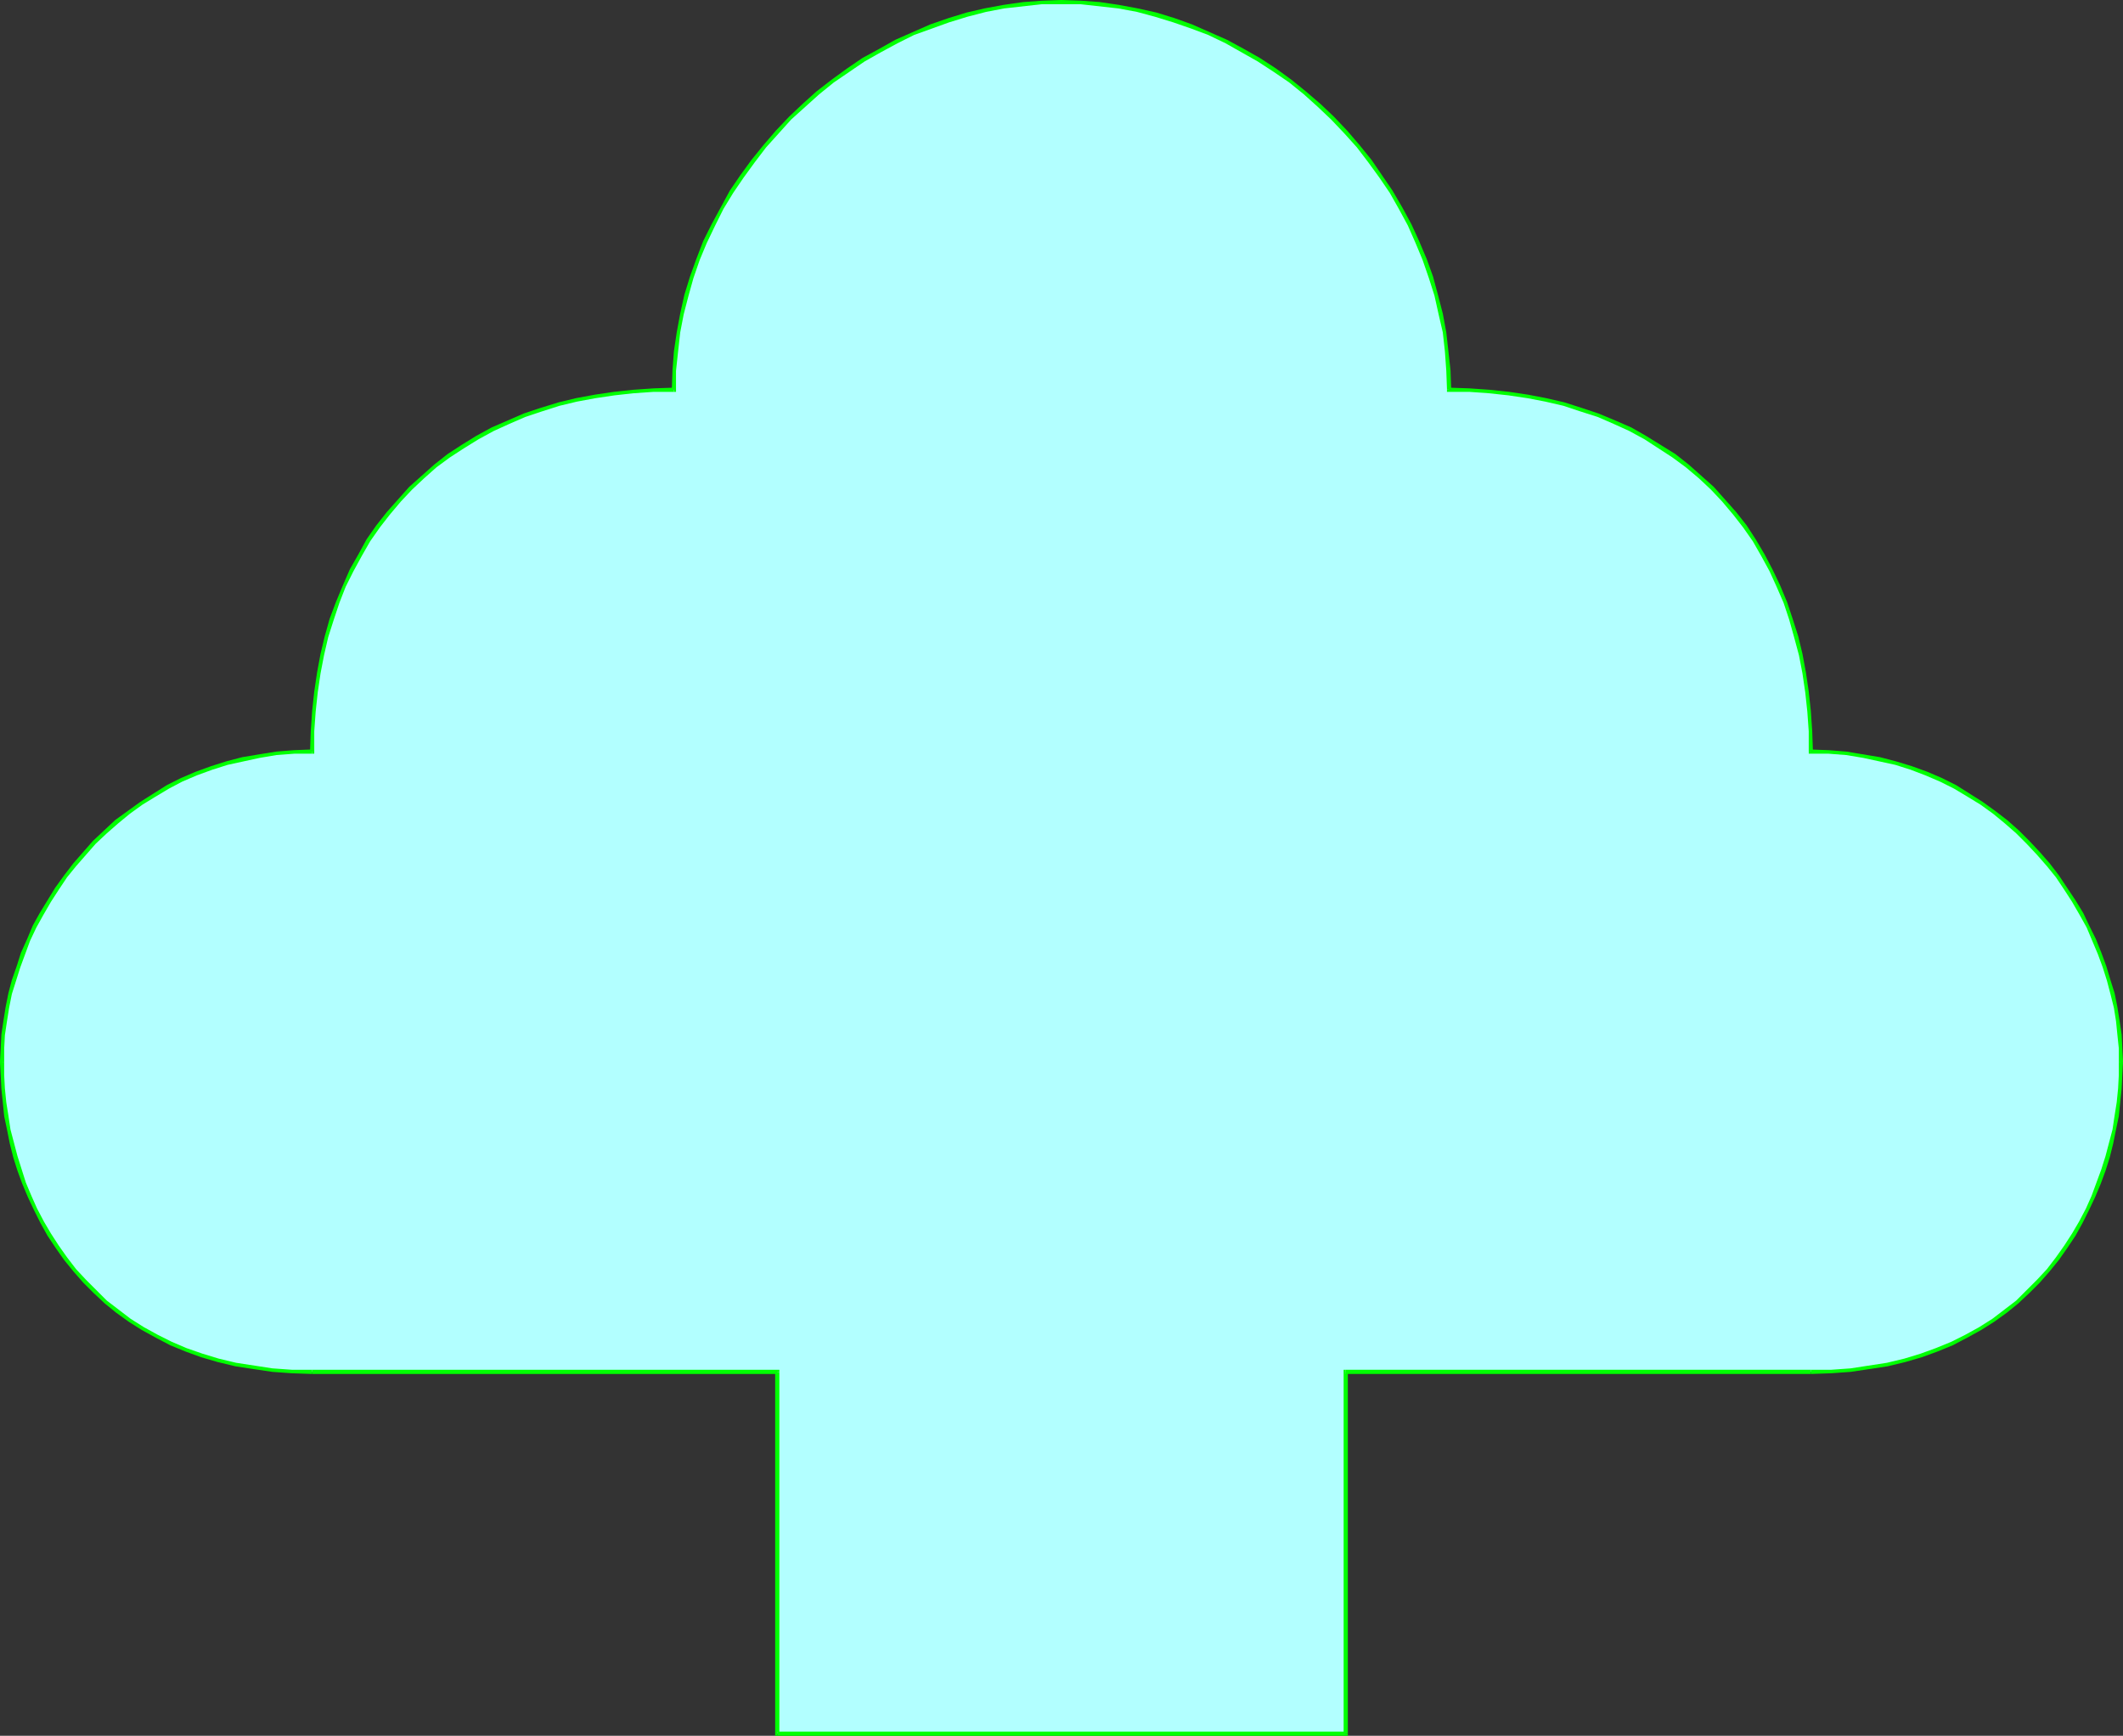 <?xml version="1.0" encoding="UTF-8" standalone="no"?>
<svg
   version="1.0"
   width="129.98mm"
   height="106.258mm"
   id="svg14"
   sodipodi:docname="Shape 454.wmf"
   xmlns:inkscape="http://www.inkscape.org/namespaces/inkscape"
   xmlns:sodipodi="http://sodipodi.sourceforge.net/DTD/sodipodi-0.dtd"
   xmlns="http://www.w3.org/2000/svg"
   xmlns:svg="http://www.w3.org/2000/svg">
  <rect width="100%" height="100%" fill="#333333" stroke="none"/>
  <sodipodi:namedview
     id="namedview14"
     pagecolor="#ffffff"
     bordercolor="#000000"
     borderopacity="0.25"
     inkscape:showpageshadow="2"
     inkscape:pageopacity="0.0"
     inkscape:pagecheckerboard="0"
     inkscape:deskcolor="#d1d1d1"
     inkscape:document-units="mm" />
  <defs
     id="defs1">
    <pattern
       id="WMFhbasepattern"
       patternUnits="userSpaceOnUse"
       width="6"
       height="6"
       x="0"
       y="0" />
  </defs>
  <path
     style="fill:#b2ffff;fill-opacity:1;fill-rule:evenodd;stroke:none"
     d="M 311.403,401.118 V 317.404 h 107.625 l 4.686,-0.162 4.525,-0.323 4.363,-0.485 4.04,-0.808 4.04,-0.97 3.878,-1.131 3.555,-1.293 3.555,-1.454 3.394,-1.616 3.07,-1.778 3.07,-1.939 2.909,-2.101 2.747,-2.101 2.424,-2.424 2.424,-2.424 2.262,-2.586 2.101,-2.586 1.939,-2.747 1.778,-2.747 1.616,-2.909 1.616,-2.909 1.293,-3.071 1.293,-3.071 1.131,-3.071 0.97,-3.071 0.808,-3.232 0.646,-3.071 0.646,-3.232 0.485,-3.071 0.323,-3.071 0.162,-3.232 v -3.071 -3.071 l -0.323,-3.232 -0.323,-3.071 -0.646,-3.232 -0.646,-3.071 -0.808,-3.232 -0.97,-3.071 -1.131,-3.071 -1.293,-3.071 -1.454,-3.071 -1.616,-3.071 -1.616,-2.909 -1.939,-2.909 -1.939,-2.747 -2.101,-2.747 -2.262,-2.586 -2.424,-2.586 -2.424,-2.424 -2.747,-2.263 -2.747,-2.263 -2.747,-2.101 -3.07,-1.939 -3.07,-1.778 -3.394,-1.616 -3.232,-1.454 -3.555,-1.293 -3.555,-1.131 -3.717,-0.97 -3.878,-0.808 -3.878,-0.485 -4.04,-0.323 -4.202,-0.162 -0.162,-4.687 -0.162,-4.687 -0.485,-4.363 -0.646,-4.364 -0.97,-4.364 -0.97,-4.202 -1.131,-3.879 -1.454,-4.04 -1.454,-3.717 -1.778,-3.555 -1.778,-3.555 -2.101,-3.394 -2.262,-3.232 -2.262,-3.071 -2.586,-2.909 -2.586,-2.909 -2.747,-2.586 -3.07,-2.586 -3.07,-2.263 -3.232,-2.263 -3.394,-1.939 -3.555,-1.939 -3.555,-1.778 -3.878,-1.454 -3.878,-1.454 -4.04,-1.131 -4.04,-0.97 -4.363,-0.97 -4.363,-0.646 -4.525,-0.323 -4.525,-0.323 -4.686,-0.162 -0.162,-4.363 -0.323,-4.525 -0.646,-4.363 -0.808,-4.363 -0.97,-4.202 -1.293,-4.202 -1.454,-4.202 -1.616,-4.04 -1.939,-3.879 -1.939,-3.879 -2.262,-3.717 -2.424,-3.717 -2.424,-3.555 -2.747,-3.394 -2.909,-3.232 -3.07,-3.232 -3.07,-2.909 -3.394,-2.909 -3.394,-2.747 -3.394,-2.424 -3.717,-2.424 -3.717,-2.263 -3.878,-1.939 -4.04,-1.939 -4.04,-1.616 -4.04,-1.454 -4.202,-1.293 -4.202,-0.97 -4.363,-0.808 -4.363,-0.646 -4.525,-0.323 -4.363,-0.162 -4.525,0.162 -4.363,0.323 -4.363,0.646 -4.363,0.808 -4.202,0.97 -4.202,1.293 -4.202,1.454 -4.04,1.616 -3.878,1.939 -3.878,1.939 -3.717,2.263 -3.717,2.424 -3.555,2.424 -3.394,2.747 -3.232,2.909 -3.07,2.909 -3.07,3.232 -2.909,3.232 -2.747,3.394 -2.586,3.555 -2.262,3.717 -2.262,3.717 -2.101,3.879 -1.778,3.879 -1.616,4.04 -1.454,4.202 -1.293,4.202 -0.97,4.202 -0.97,4.363 -0.485,4.363 -0.323,4.525 -0.162,4.363 -4.686,0.162 -4.686,0.323 -4.525,0.323 -4.363,0.646 -4.202,0.97 -4.202,0.97 -4.04,1.131 -3.878,1.454 -3.717,1.454 -3.717,1.778 -3.394,1.939 -3.394,1.939 -3.232,2.263 -3.07,2.263 -3.07,2.586 -2.747,2.586 -2.586,2.909 -2.586,2.909 -2.424,3.071 -2.101,3.232 -2.101,3.394 -1.778,3.555 -1.778,3.555 -1.454,3.717 -1.454,4.04 -1.131,3.879 -1.131,4.202 -0.808,4.364 -0.646,4.364 -0.485,4.363 -0.162,4.687 -0.162,4.687 -4.202,0.162 -4.04,0.323 -3.878,0.485 -3.878,0.808 -3.717,0.97 -3.555,1.131 -3.555,1.293 -3.394,1.454 -3.232,1.616 -3.07,1.778 -3.07,1.939 -2.909,2.101 -2.747,2.263 -2.586,2.263 -2.586,2.424 -2.262,2.586 -2.262,2.586 -2.101,2.747 -1.939,2.747 -1.939,2.909 -1.616,2.909 -1.616,3.071 -1.454,3.071 -1.293,3.071 -1.131,3.071 -0.97,3.071 -0.808,3.232 -0.646,3.071 -0.646,3.232 -0.323,3.071 -0.323,3.232 v 3.071 3.071 l 0.162,3.232 0.323,3.071 0.485,3.071 0.646,3.232 0.646,3.071 0.808,3.232 0.97,3.071 1.131,3.071 1.293,3.071 1.293,3.071 1.454,2.909 1.778,2.909 1.778,2.747 1.939,2.747 2.101,2.586 2.262,2.586 2.424,2.424 2.424,2.424 2.747,2.101 2.909,2.101 3.07,1.939 3.07,1.778 3.394,1.616 3.555,1.454 3.555,1.293 3.878,1.131 3.878,0.97 4.202,0.808 4.363,0.485 4.525,0.323 4.686,0.162 H 179.861 v 83.714 z"
     id="path1" />
  <path
     style="fill:#00ff00;fill-opacity:1;fill-rule:evenodd;stroke:none"
     d="m 311.403,316.919 -0.485,0.485 v 83.714 h 0.97 V 317.404 l -0.485,0.485 v -0.97 h -0.485 v 0.485 z"
     id="path2" />
  <path
     style="fill:#00ff00;fill-opacity:1;fill-rule:evenodd;stroke:none"
     d="m 419.028,316.919 v 0 H 311.403 v 0.97 h 107.625 v 0 z"
     id="path3" />
  <path
     style="fill:#00ff00;fill-opacity:1;fill-rule:evenodd;stroke:none"
     d="m 490.294,245.649 v 0 3.071 l -0.162,3.071 -0.323,3.232 -0.485,3.071 -0.485,3.232 -0.808,3.071 -0.808,3.071 -0.97,3.071 -1.131,3.071 -1.131,3.071 -1.293,2.909 -1.616,3.071 -1.616,2.747 -1.778,2.747 -1.939,2.747 -2.101,2.747 -2.262,2.424 -2.424,2.424 -2.424,2.424 -2.747,2.101 -2.747,2.101 -3.07,1.939 -3.232,1.778 -3.232,1.616 -3.555,1.454 -3.555,1.293 -3.717,1.131 -4.04,0.97 -4.202,0.646 -4.202,0.646 -4.525,0.323 h -4.686 v 0.97 l 4.686,-0.162 4.525,-0.323 4.363,-0.646 4.202,-0.646 4.04,-0.97 3.878,-1.131 3.555,-1.293 3.555,-1.454 3.394,-1.778 3.232,-1.778 3.07,-1.939 2.909,-2.101 2.586,-2.101 2.586,-2.424 2.424,-2.424 2.262,-2.586 2.101,-2.586 1.939,-2.747 1.939,-2.909 1.616,-2.909 1.454,-2.909 1.454,-3.071 1.293,-3.071 1.131,-3.071 0.97,-3.071 0.808,-3.232 0.646,-3.232 0.646,-3.071 0.323,-3.232 0.323,-3.071 0.162,-3.232 0.162,-3.071 v 0 z"
     id="path4" />
  <path
     style="fill:#00ff00;fill-opacity:1;fill-rule:evenodd;stroke:none"
     d="m 418.544,173.893 0.485,0.485 h 4.04 l 4.202,0.323 3.878,0.646 3.717,0.808 3.717,0.808 3.555,1.131 3.394,1.293 3.394,1.454 3.232,1.616 3.232,1.939 2.909,1.778 2.909,2.101 2.747,2.263 2.586,2.263 2.424,2.424 2.424,2.586 2.262,2.586 2.101,2.586 1.939,2.909 1.778,2.747 1.778,3.071 1.616,2.909 1.293,3.071 1.293,3.071 1.131,3.071 0.97,3.071 0.808,3.071 0.808,3.232 0.485,3.071 0.323,3.232 0.323,3.071 v 3.071 h 0.97 l -0.162,-3.071 -0.162,-3.232 -0.485,-3.232 -0.485,-3.071 -0.646,-3.232 -0.97,-3.071 -0.97,-3.232 -1.131,-3.071 -1.293,-3.232 -1.454,-2.909 -1.454,-3.071 -1.778,-2.909 -1.939,-2.909 -1.939,-2.909 -2.101,-2.747 -2.262,-2.586 -2.424,-2.586 -2.424,-2.424 -2.747,-2.424 -2.747,-2.101 -2.909,-2.101 -3.07,-1.939 -3.07,-1.939 -3.232,-1.616 -3.394,-1.454 -3.555,-1.293 -3.717,-1.131 -3.717,-0.97 -3.878,-0.646 -3.878,-0.646 -4.04,-0.323 -4.202,-0.162 0.485,0.485 h -0.97 v 0.485 h 0.485 z"
     id="path5" />
  <path
     style="fill:#00ff00;fill-opacity:1;fill-rule:evenodd;stroke:none"
     d="m 334.835,90.179 0.485,0.485 h 4.686 l 4.525,0.323 4.525,0.485 4.363,0.646 4.202,0.808 4.202,0.97 3.878,1.293 4.04,1.293 3.717,1.616 3.555,1.616 3.555,1.939 3.232,2.101 3.232,2.101 3.07,2.263 3.07,2.586 2.747,2.586 2.586,2.747 2.586,3.071 2.262,2.909 2.262,3.232 1.939,3.394 1.939,3.555 1.616,3.555 1.616,3.717 1.293,3.879 1.131,4.04 1.131,4.202 0.808,4.202 0.646,4.364 0.485,4.525 0.323,4.525 v 4.687 h 0.97 l -0.162,-4.687 -0.323,-4.687 -0.485,-4.525 -0.646,-4.363 -0.808,-4.364 -0.97,-4.04 -1.293,-4.04 -1.293,-3.879 -1.616,-3.879 -1.778,-3.717 -1.778,-3.394 -2.101,-3.555 -2.101,-3.232 -2.424,-3.071 -2.586,-2.909 -2.586,-2.909 -2.909,-2.586 -2.909,-2.586 -3.07,-2.424 -3.394,-2.101 -3.394,-2.101 -3.394,-1.939 -3.717,-1.616 -3.878,-1.616 -3.878,-1.293 -4.04,-1.293 -4.202,-0.97 -4.202,-0.808 -4.363,-0.646 -4.525,-0.485 -4.686,-0.323 -4.686,-0.162 0.485,0.485 h -0.97 v 0.485 h 0.485 z"
     id="path6" />
  <path
     style="fill:#00ff00;fill-opacity:1;fill-rule:evenodd;stroke:none"
     d="m 245.632,0.97 v 0 h 4.363 l 4.363,0.485 4.363,0.485 4.363,0.808 4.202,1.131 4.202,1.293 4.202,1.454 3.878,1.454 4.04,1.939 3.717,2.101 3.717,2.101 3.717,2.424 3.555,2.424 3.394,2.747 3.232,2.909 3.07,2.909 3.07,3.232 2.909,3.232 2.586,3.394 2.586,3.555 2.424,3.555 2.101,3.717 2.101,3.879 1.778,4.04 1.616,3.879 1.454,4.202 1.293,4.04 0.97,4.363 0.97,4.202 0.485,4.363 0.323,4.525 0.162,4.363 h 0.97 l -0.162,-4.525 -0.485,-4.363 -0.485,-4.363 -0.808,-4.363 -1.131,-4.363 -1.131,-4.202 -1.454,-4.04 -1.778,-4.202 -1.778,-3.879 -2.101,-3.879 -2.262,-3.879 -2.424,-3.555 -2.424,-3.555 -2.747,-3.394 -2.909,-3.394 -3.07,-3.232 -3.07,-2.909 -3.394,-2.909 -3.394,-2.747 -3.555,-2.586 -3.717,-2.424 -3.717,-2.101 -3.878,-2.101 -4.04,-1.778 -4.04,-1.778 -4.04,-1.454 -4.202,-1.293 -4.363,-0.97 -4.363,-0.808 -4.363,-0.646 -4.363,-0.323 L 245.632,0 v 0 z"
     id="path7" />
  <path
     style="fill:#00ff00;fill-opacity:1;fill-rule:evenodd;stroke:none"
     d="m 155.944,90.664 0.485,-0.485 V 85.815 l 0.485,-4.525 0.485,-4.363 0.808,-4.202 1.131,-4.363 1.131,-4.04 1.454,-4.202 1.616,-3.879 1.939,-4.04 1.939,-3.879 2.262,-3.717 2.424,-3.555 2.586,-3.555 2.586,-3.394 2.909,-3.232 2.909,-3.232 3.232,-2.909 3.232,-2.909 3.394,-2.747 3.555,-2.424 3.555,-2.424 3.717,-2.101 3.878,-2.101 3.878,-1.939 4.04,-1.454 4.04,-1.454 4.202,-1.293 4.363,-1.131 4.202,-0.808 4.363,-0.485 4.363,-0.485 h 4.525 V 0 l -4.525,0.162 -4.363,0.323 -4.525,0.646 -4.363,0.808 -4.202,0.97 -4.202,1.293 -4.202,1.454 -4.04,1.778 -4.04,1.778 -3.717,2.101 -3.878,2.101 -3.555,2.424 -3.555,2.586 -3.555,2.747 -3.232,2.909 -3.07,2.909 -3.07,3.232 -2.909,3.394 -2.747,3.394 -2.586,3.555 -2.424,3.555 -2.101,3.879 -2.101,3.879 -1.939,3.879 -1.616,4.202 -1.454,4.04 -1.293,4.202 -0.97,4.363 -0.808,4.363 -0.646,4.363 -0.323,4.363 -0.162,4.525 0.485,-0.485 v 0.97 h 0.485 v -0.485 z"
     id="path8" />
  <path
     style="fill:#00ff00;fill-opacity:1;fill-rule:evenodd;stroke:none"
     d="m 72.235,174.378 0.485,-0.485 v -4.687 l 0.323,-4.525 0.485,-4.525 0.646,-4.364 0.808,-4.202 0.97,-4.202 1.293,-4.04 1.293,-3.879 1.454,-3.717 1.778,-3.555 1.939,-3.555 1.939,-3.394 2.262,-3.232 2.262,-2.909 2.586,-3.071 2.586,-2.747 2.747,-2.586 2.909,-2.586 3.07,-2.263 3.232,-2.101 3.394,-2.101 3.555,-1.939 3.555,-1.616 3.717,-1.616 3.878,-1.293 4.04,-1.293 4.04,-0.97 4.363,-0.808 4.363,-0.646 4.363,-0.485 4.686,-0.323 h 4.686 v -0.97 l -4.686,0.162 -4.686,0.323 -4.525,0.485 -4.363,0.646 -4.363,0.808 -4.04,0.97 -4.202,1.293 -3.878,1.293 -3.717,1.616 -3.717,1.616 -3.555,1.939 -3.394,2.101 -3.232,2.101 -3.07,2.424 -2.909,2.586 -2.909,2.586 -2.586,2.909 -2.586,2.909 -2.424,3.071 -2.262,3.232 -1.939,3.555 -1.939,3.394 -1.616,3.717 -1.616,3.879 -1.454,3.879 -1.131,4.04 -0.97,4.04 -0.808,4.364 -0.646,4.363 -0.485,4.525 -0.323,4.687 -0.162,4.687 0.485,-0.485 v 0.97 h 0.485 v -0.485 z"
     id="path9" />
  <path
     style="fill:#00ff00;fill-opacity:1;fill-rule:evenodd;stroke:none"
     d="m 0.97,245.649 v 0 -3.071 l 0.162,-3.071 0.485,-3.232 0.485,-3.071 0.646,-3.232 0.97,-3.071 0.97,-3.071 1.131,-3.071 1.131,-3.071 1.454,-3.071 1.616,-2.909 1.778,-3.071 1.778,-2.747 1.939,-2.909 2.101,-2.586 2.262,-2.586 2.262,-2.586 2.586,-2.424 2.586,-2.263 2.747,-2.263 2.909,-2.101 2.909,-1.778 3.232,-1.939 3.07,-1.616 3.394,-1.454 3.555,-1.293 3.555,-1.131 3.717,-0.808 3.717,-0.808 3.878,-0.646 4.202,-0.323 h 4.04 v -0.97 l -4.202,0.162 -4.04,0.323 -4.04,0.646 -3.878,0.646 -3.717,0.97 -3.555,1.131 -3.555,1.293 -3.394,1.454 -3.232,1.616 -3.07,1.939 -3.07,1.939 -2.909,2.101 -2.909,2.101 -2.586,2.424 -2.586,2.424 -2.262,2.586 -2.262,2.586 -2.101,2.747 -2.101,2.909 -1.778,2.909 -1.778,2.909 -1.616,2.909 -1.293,3.071 -1.454,3.232 -0.97,3.071 -1.131,3.232 -0.808,3.071 -0.646,3.232 -0.485,3.071 -0.485,3.232 L 0.162,242.578 0,245.649 v 0 z"
     id="path10" />
  <path
     style="fill:#00ff00;fill-opacity:1;fill-rule:evenodd;stroke:none"
     d="m 72.235,316.919 v 0 h -4.686 l -4.525,-0.323 -4.202,-0.646 -4.202,-0.646 -4.04,-0.97 -3.717,-1.131 -3.717,-1.293 -3.394,-1.454 -3.232,-1.616 -3.232,-1.778 -3.07,-1.939 -2.747,-2.101 -2.747,-2.101 -2.424,-2.424 -2.424,-2.424 -2.262,-2.424 -2.101,-2.747 -1.939,-2.747 -1.778,-2.747 -1.616,-2.747 -1.616,-3.071 -1.293,-2.909 -1.293,-3.071 -0.97,-3.071 -0.97,-3.071 -0.808,-3.071 -0.808,-3.071 -0.485,-3.232 -0.485,-3.071 -0.323,-3.232 -0.162,-3.071 v -3.071 H 0 l 0.162,3.071 0.162,3.232 0.323,3.071 0.323,3.232 0.646,3.071 0.646,3.232 0.808,3.232 0.97,3.071 1.131,3.071 1.293,3.071 1.454,3.071 1.454,2.909 1.616,2.909 1.939,2.909 1.939,2.747 2.101,2.586 2.262,2.586 2.424,2.424 2.586,2.424 2.586,2.101 2.909,2.101 3.07,1.939 3.232,1.778 3.394,1.778 3.555,1.454 3.555,1.293 3.878,1.131 4.04,0.97 4.202,0.646 4.363,0.646 4.525,0.323 4.686,0.162 v 0 z"
     id="path11" />
  <path
     style="fill:#00ff00;fill-opacity:1;fill-rule:evenodd;stroke:none"
     d="m 180.345,317.404 -0.485,-0.485 H 72.235 v 0.97 H 179.861 l -0.485,-0.485 h 0.97 v -0.485 h -0.485 z"
     id="path12" />
  <path
     style="fill:#00ff00;fill-opacity:1;fill-rule:evenodd;stroke:none"
     d="m 179.861,400.634 0.485,0.485 V 317.404 h -0.97 v 83.714 l 0.485,0.485 -0.485,-0.485 v 0.485 h 0.485 z"
     id="path13" />
  <path
     style="fill:#00ff00;fill-opacity:1;fill-rule:evenodd;stroke:none"
     d="m 310.918,401.118 0.485,-0.485 H 179.861 v 0.97 h 131.542 l 0.485,-0.485 -0.485,0.485 h 0.485 v -0.485 z"
     id="path14" />
</svg>
